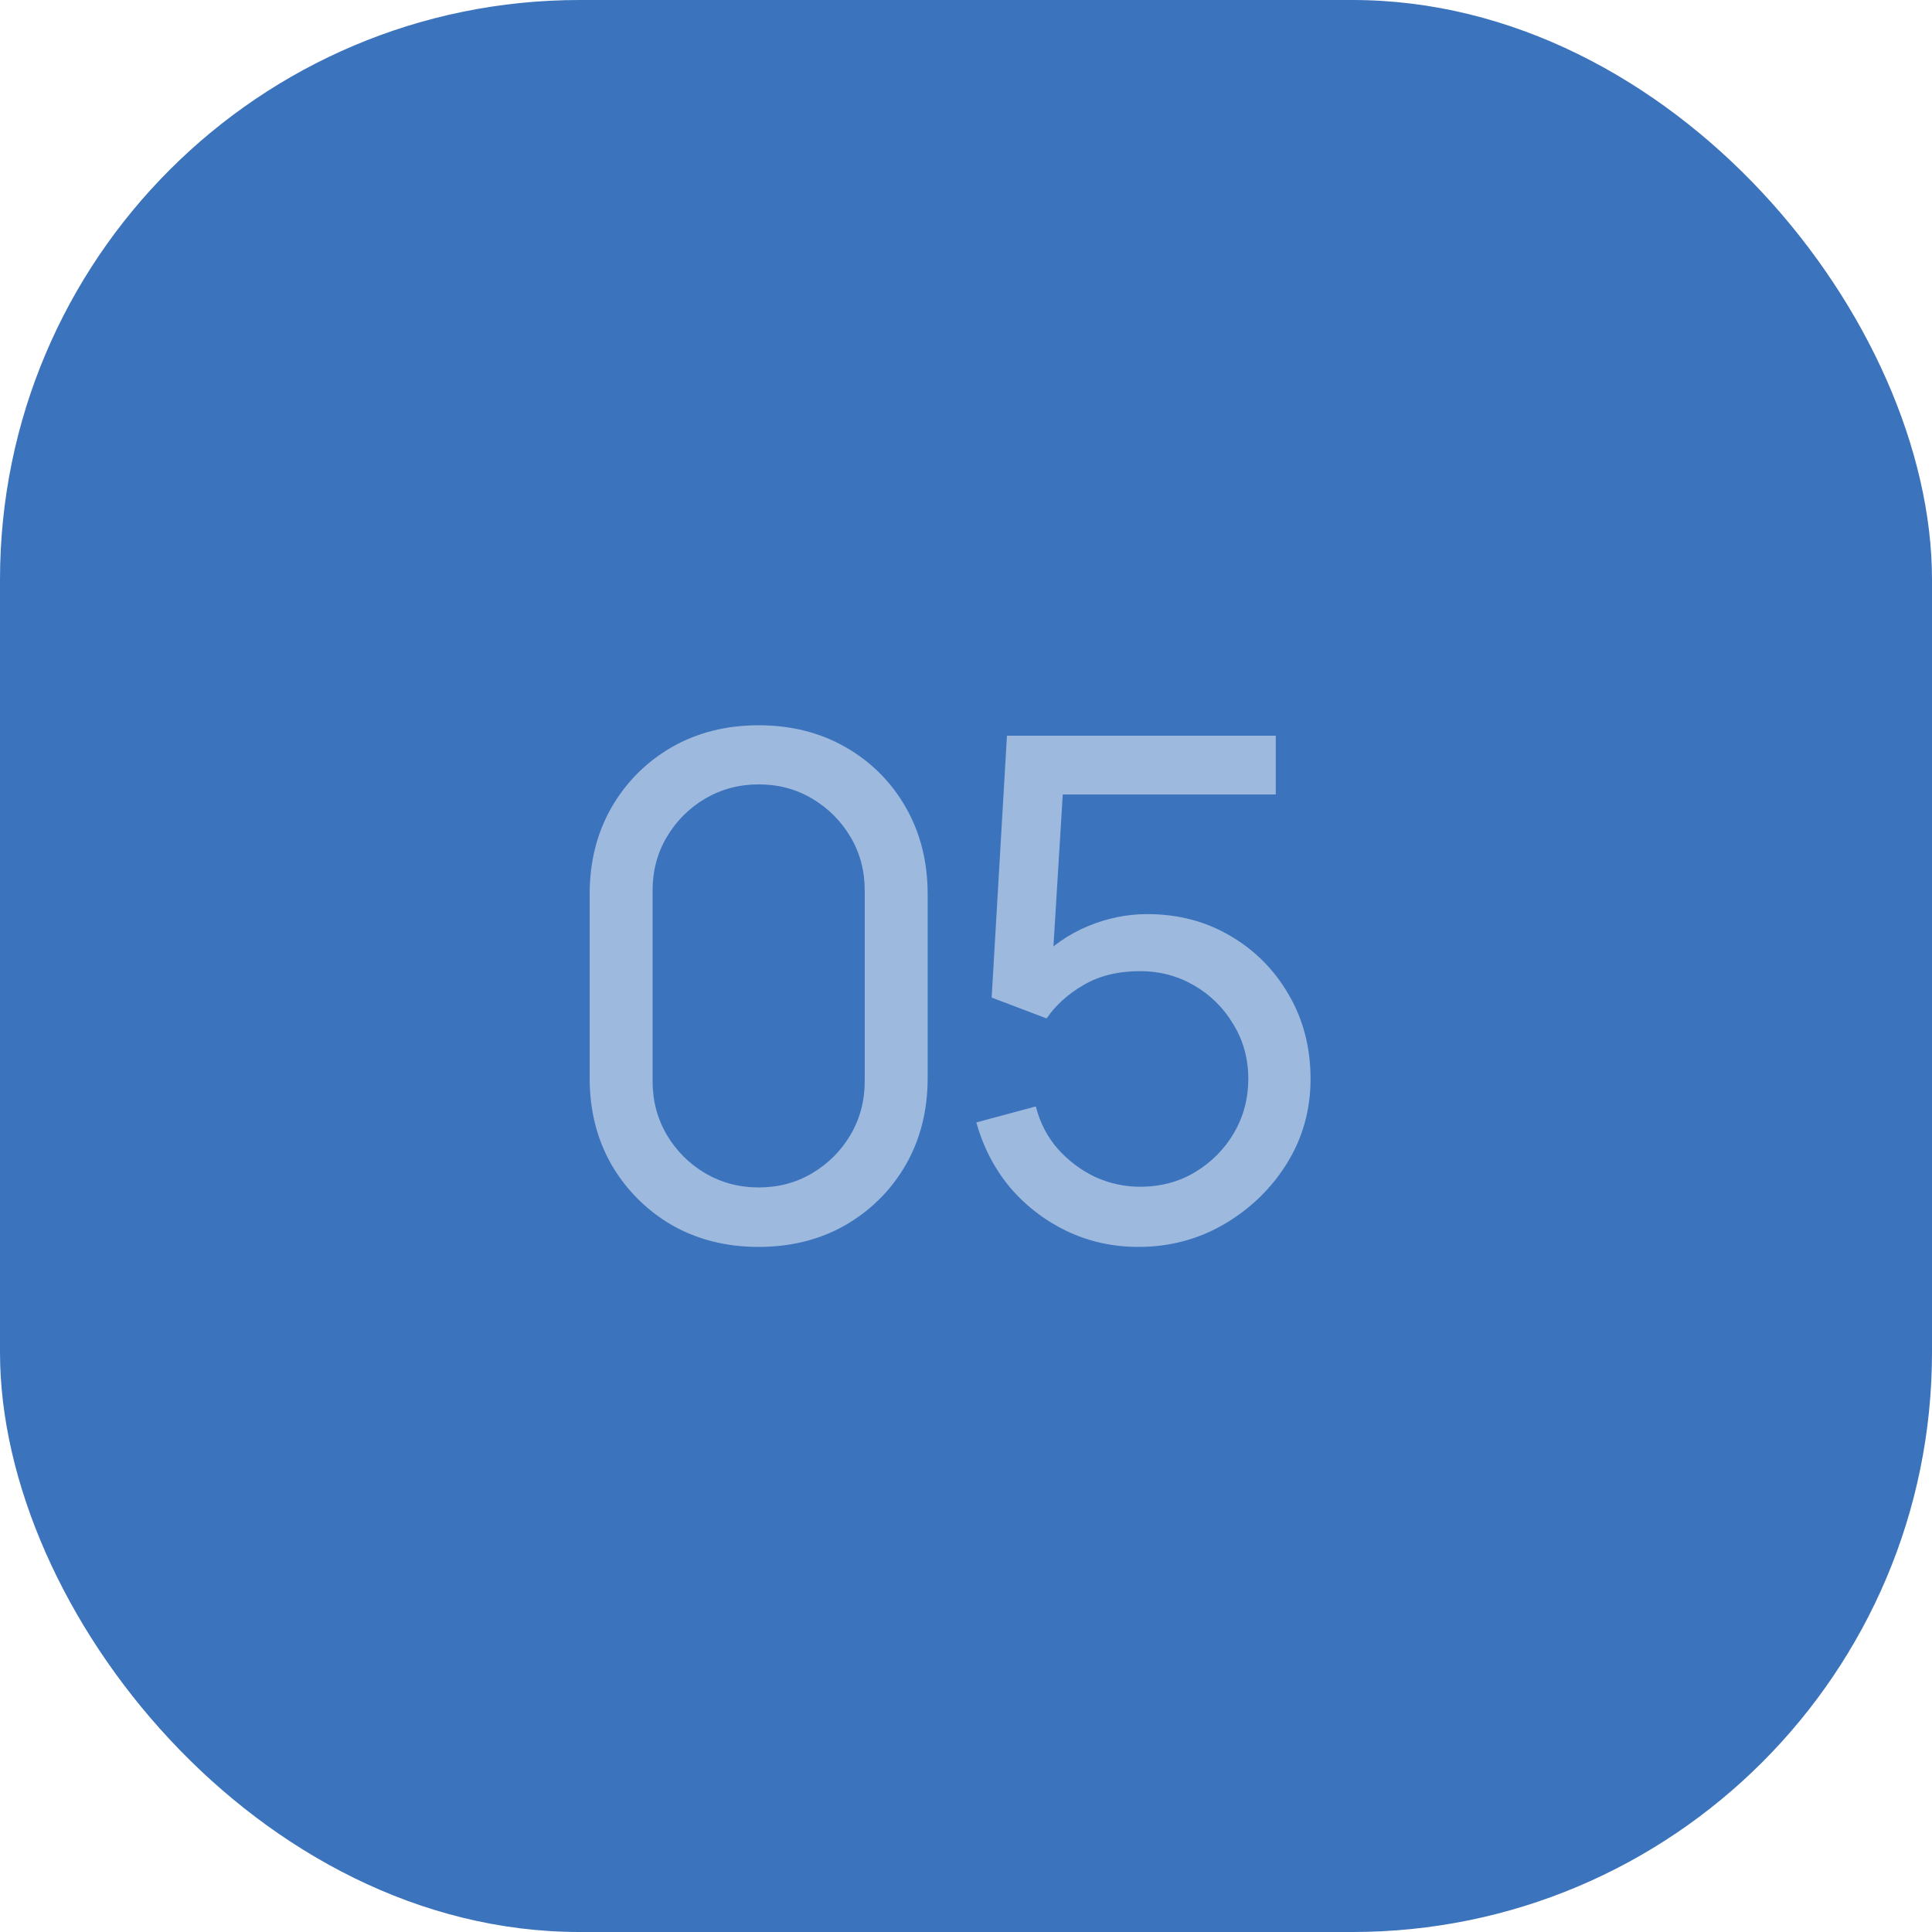 <?xml version="1.0" encoding="UTF-8"?> <svg xmlns="http://www.w3.org/2000/svg" width="50" height="50" viewBox="0 0 50 50" fill="none"><rect width="50" height="50" rx="15" fill="#3C73BD"></rect><path d="M19.634 32.27C18.794 32.27 18.044 32.081 17.384 31.703C16.73 31.319 16.211 30.8 15.827 30.146C15.449 29.486 15.26 28.736 15.26 27.896V23.144C15.26 22.304 15.449 21.554 15.827 20.894C16.211 20.234 16.73 19.715 17.384 19.337C18.044 18.959 18.794 18.77 19.634 18.77C20.474 18.77 21.224 18.959 21.884 19.337C22.544 19.715 23.063 20.234 23.441 20.894C23.819 21.554 24.008 22.304 24.008 23.144V27.896C24.008 28.736 23.819 29.486 23.441 30.146C23.063 30.8 22.544 31.319 21.884 31.703C21.224 32.081 20.474 32.27 19.634 32.27ZM19.634 30.731C20.144 30.731 20.606 30.608 21.02 30.362C21.434 30.116 21.764 29.786 22.01 29.372C22.256 28.952 22.379 28.49 22.379 27.986V23.045C22.379 22.535 22.256 22.073 22.01 21.659C21.764 21.245 21.434 20.915 21.02 20.669C20.606 20.423 20.144 20.3 19.634 20.3C19.13 20.3 18.668 20.423 18.248 20.669C17.834 20.915 17.504 21.245 17.258 21.659C17.012 22.073 16.889 22.535 16.889 23.045V27.986C16.889 28.49 17.012 28.952 17.258 29.372C17.504 29.786 17.834 30.116 18.248 30.362C18.668 30.608 19.13 30.731 19.634 30.731ZM29.462 32.27C28.796 32.27 28.175 32.132 27.599 31.856C27.029 31.58 26.54 31.202 26.132 30.722C25.73 30.236 25.442 29.678 25.268 29.048L26.807 28.634C26.915 29.06 27.107 29.429 27.383 29.741C27.659 30.047 27.98 30.287 28.346 30.461C28.718 30.629 29.105 30.713 29.507 30.713C30.035 30.713 30.509 30.587 30.929 30.335C31.355 30.077 31.691 29.738 31.937 29.318C32.183 28.892 32.306 28.427 32.306 27.923C32.306 27.401 32.177 26.93 31.919 26.51C31.667 26.084 31.328 25.748 30.902 25.502C30.476 25.256 30.011 25.133 29.507 25.133C28.937 25.133 28.448 25.253 28.04 25.493C27.638 25.727 27.32 26.015 27.086 26.357L25.664 25.817L26.06 19.04H33.017V20.561H26.834L27.545 19.895L27.212 25.322L26.861 24.863C27.221 24.479 27.65 24.182 28.148 23.972C28.652 23.762 29.165 23.657 29.687 23.657C30.491 23.657 31.211 23.846 31.847 24.224C32.483 24.596 32.987 25.106 33.359 25.754C33.731 26.396 33.917 27.119 33.917 27.923C33.917 28.721 33.713 29.45 33.305 30.11C32.897 30.764 32.354 31.289 31.676 31.685C31.004 32.075 30.266 32.27 29.462 32.27Z" fill="#9DB9DE"></path></svg> 